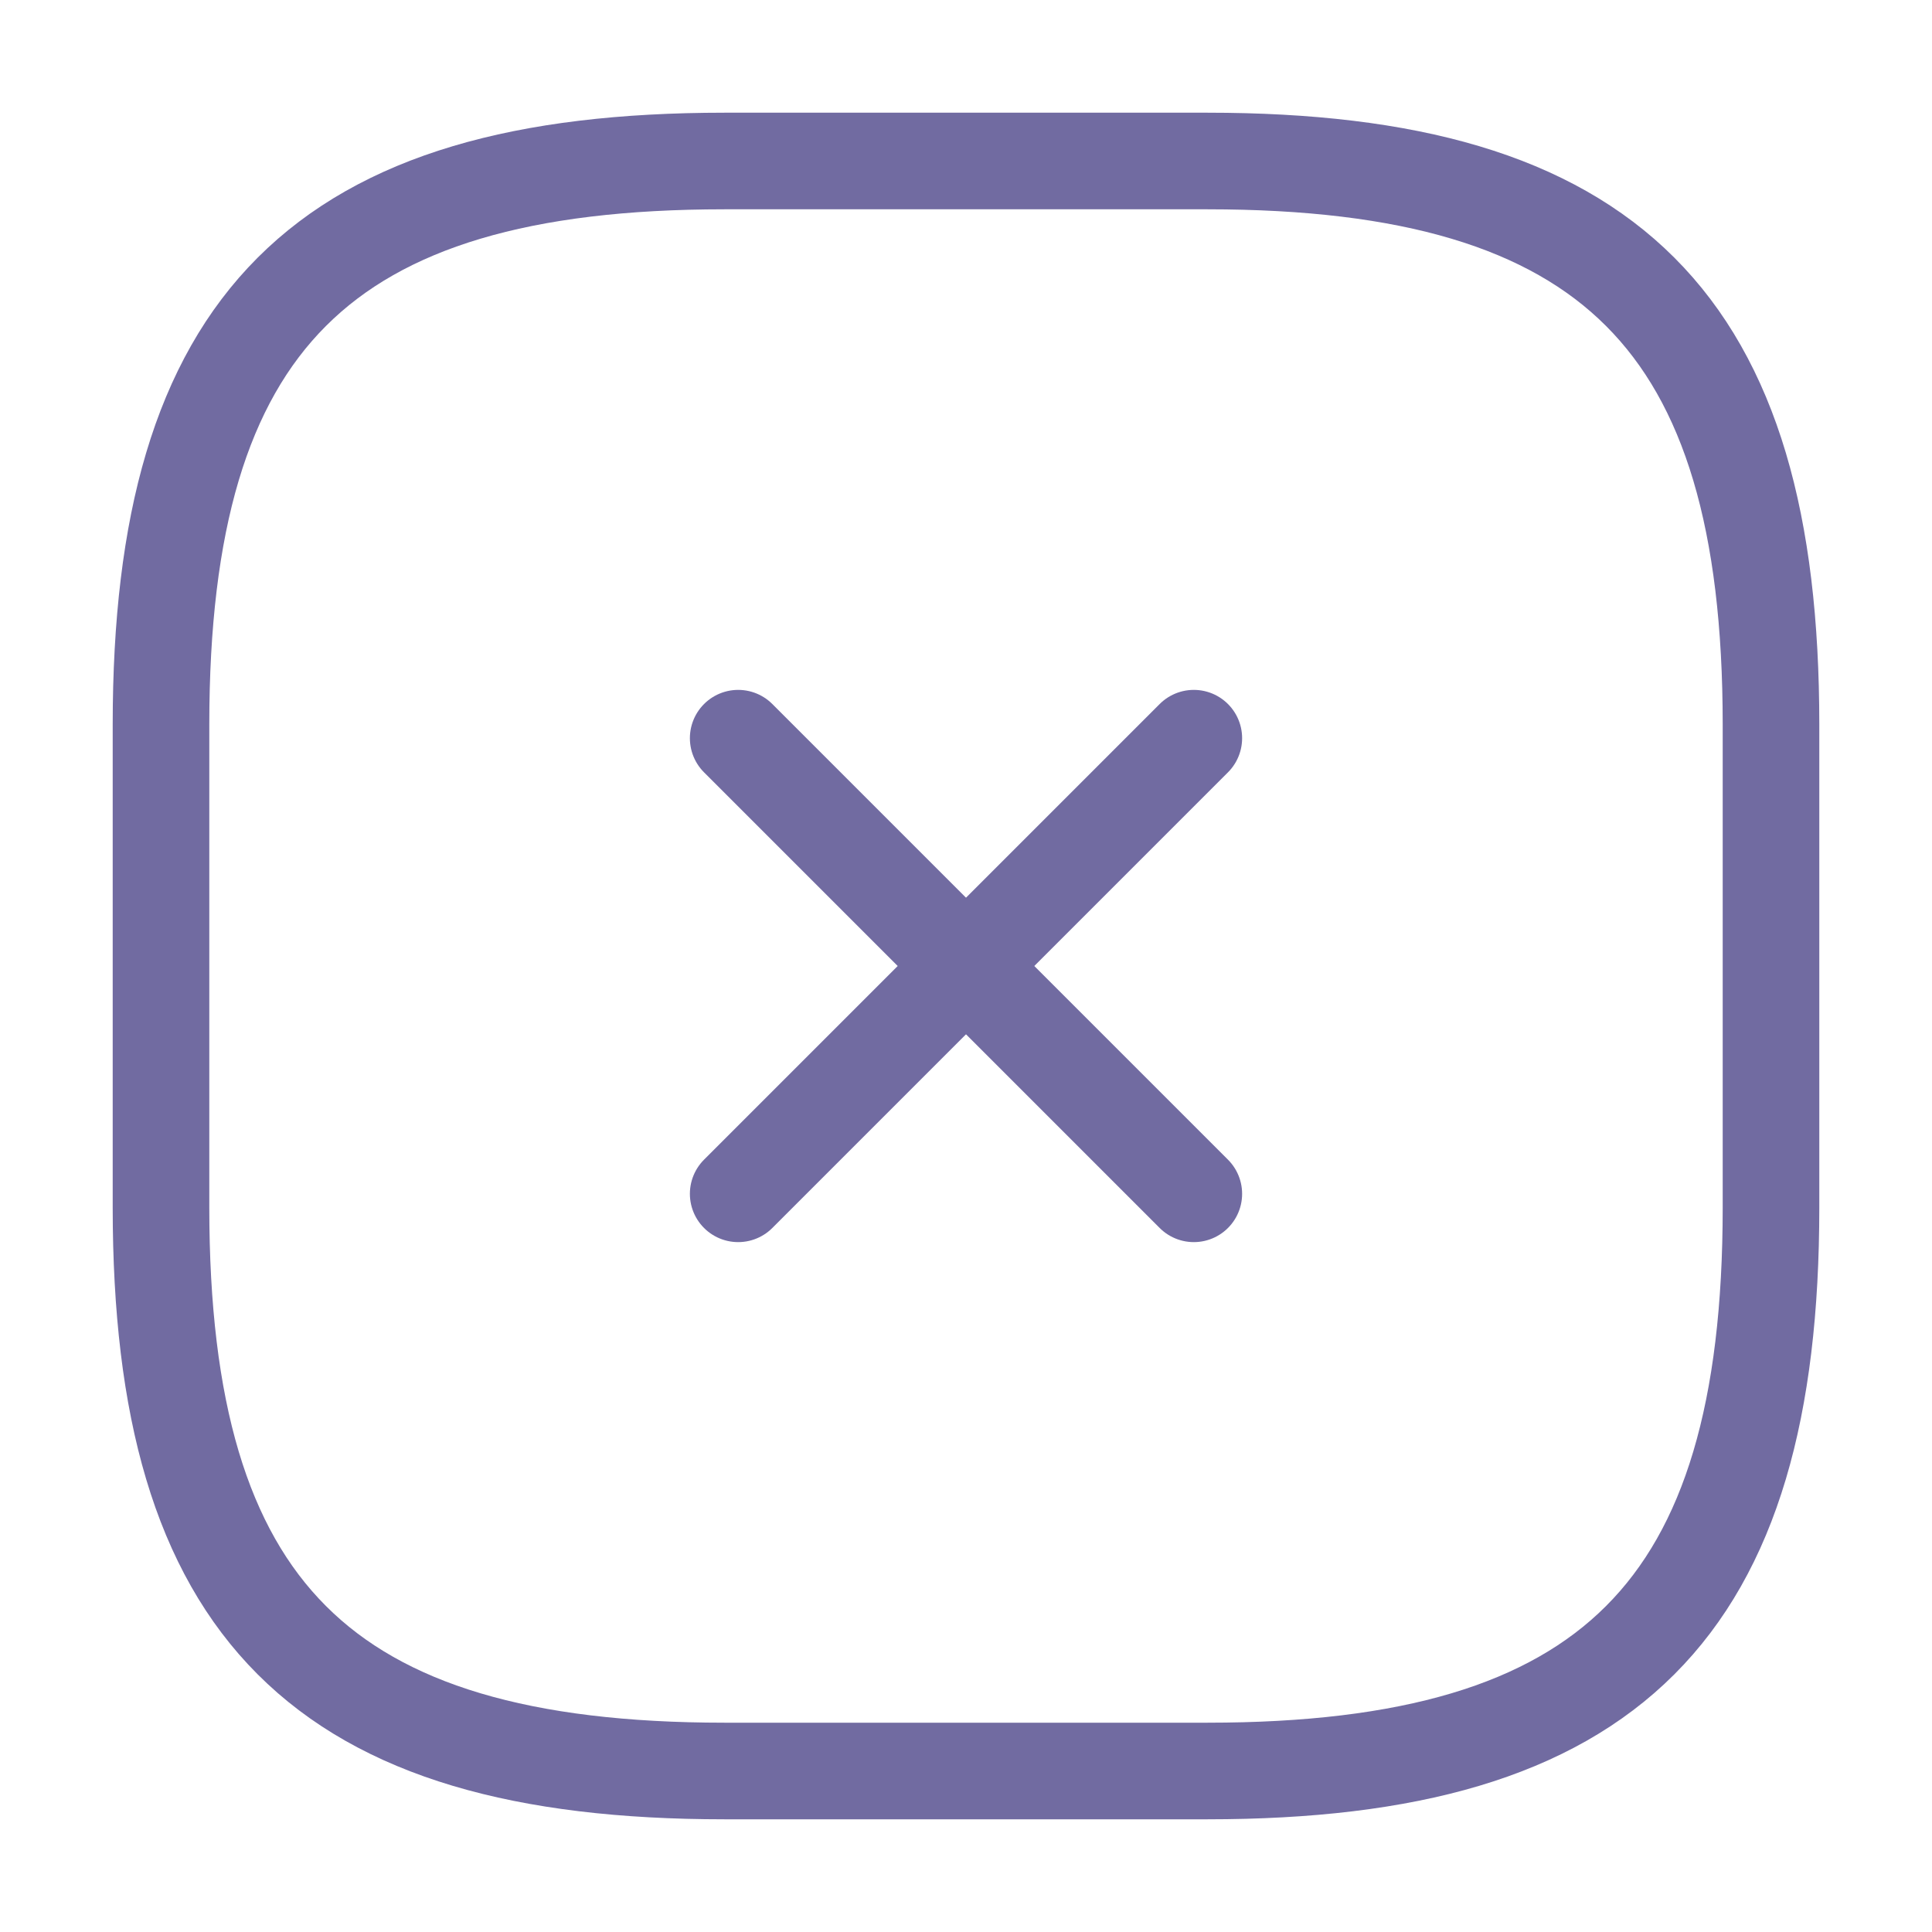 <svg width="60" height="60" viewBox="0 0 60 60" fill="none" xmlns="http://www.w3.org/2000/svg">
<path d="M22.925 37.075L37.075 22.925" stroke="#716BA1" stroke-width="3" stroke-linecap="round" stroke-linejoin="round"/>
<path d="M37.075 37.075L22.925 22.925" stroke="#716BA1" stroke-width="3" stroke-linecap="round" stroke-linejoin="round"/>
<path d="M22.5 55H37.5C50 55 55 50 55 37.5V22.5C55 10 50 5 37.5 5H22.5C10 5 5 10 5 22.5V37.5C5 50 10 55 22.5 55Z" stroke="#716BA1" stroke-width="3" stroke-linecap="round" stroke-linejoin="round"/>
</svg>
